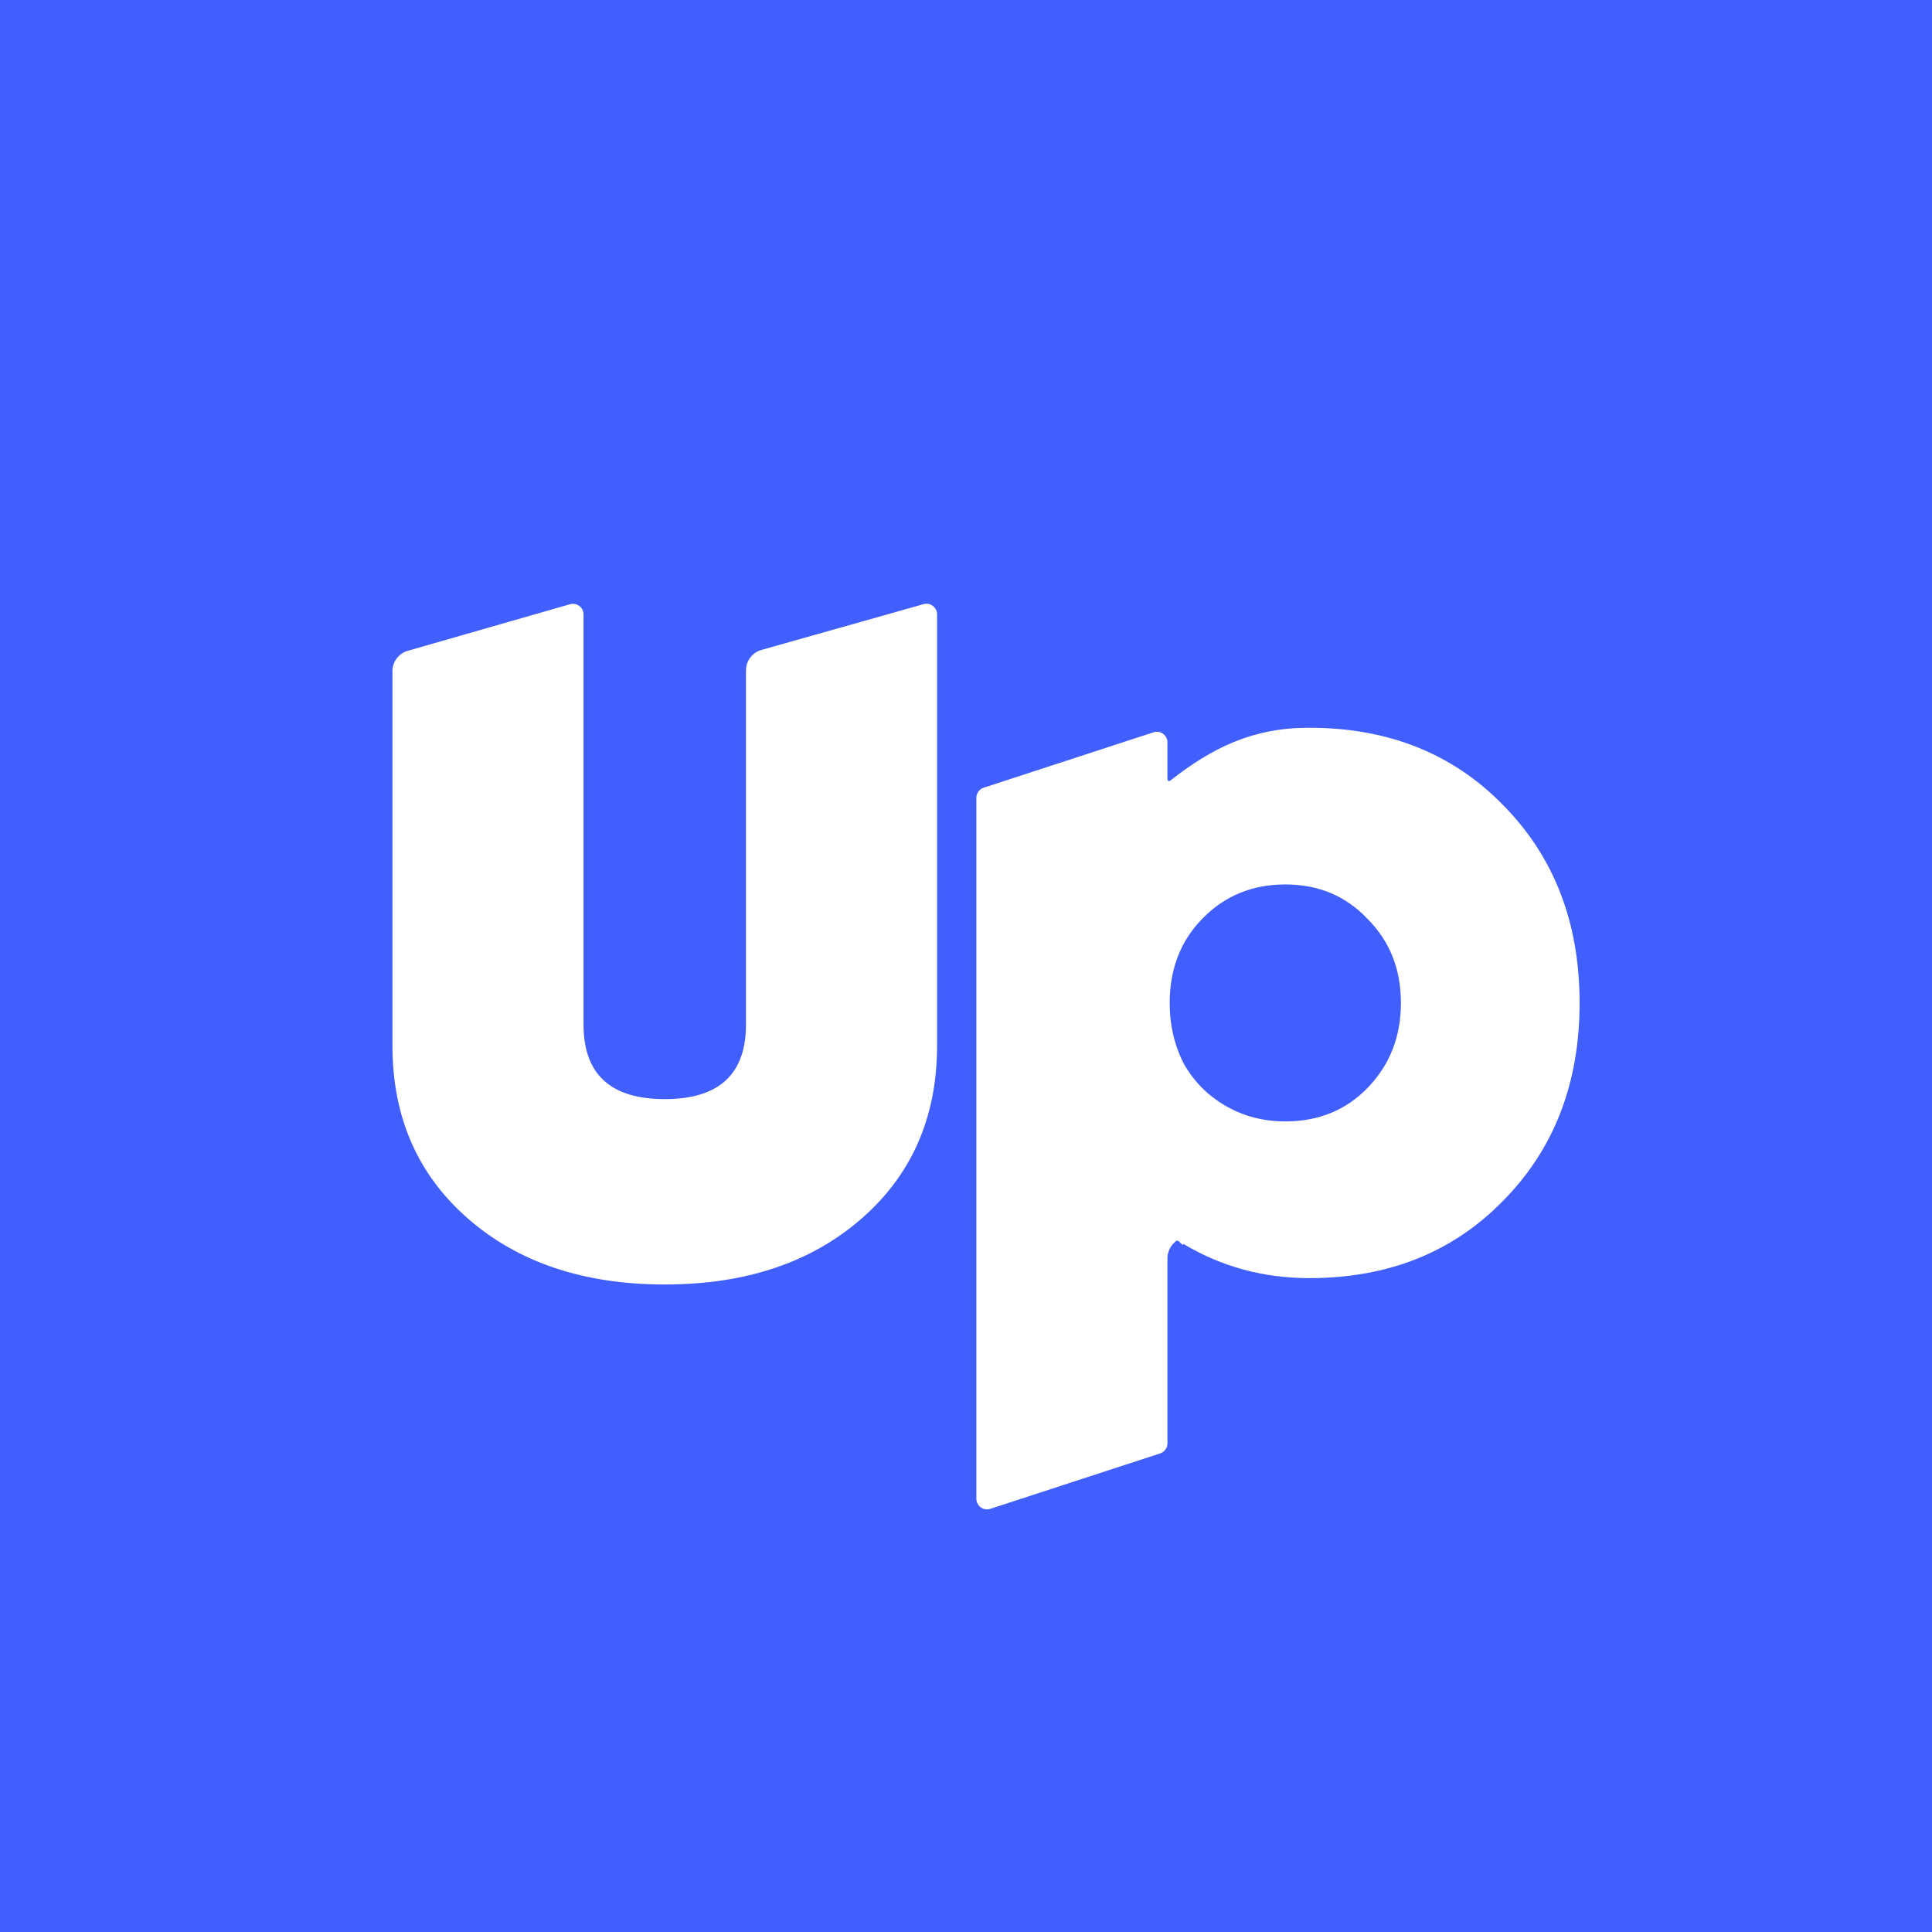 <svg width="512" height="512" viewBox="0 0 512 512" fill="none" xmlns="http://www.w3.org/2000/svg">
<rect width="512" height="512" fill="#415FFF"/>
<path d="M108.074 172.468C105.662 173.16 104 175.366 104 177.876V277.097C104 296.004 110.668 311.282 124.004 322.93C137.34 334.578 154.728 340.402 176.167 340.402C197.606 340.402 214.994 334.578 228.33 322.93C241.667 311.282 248.335 296.004 248.335 277.097V162.815C248.335 160.95 246.552 159.601 244.757 160.108L201.789 172.238C199.365 172.922 197.691 175.134 197.691 177.653V271.526C197.691 284.694 190.516 291.278 176.167 291.278C161.818 291.278 154.644 284.694 154.644 271.526V162.832C154.644 160.962 152.852 159.612 151.054 160.128L108.074 172.468Z" fill="white"/>
<path fill-rule="evenodd" clip-rule="evenodd" d="M398.353 213.371C385.016 199.697 367.882 192.86 346.949 192.86C331.971 192.86 321.28 198.131 310.051 206.928C309.758 207.157 309.388 206.873 309.388 206.501V196.737C309.388 194.825 307.521 193.469 305.702 194.063L260.686 208.751C259.528 209.128 258.745 210.208 258.745 211.425V397.184C258.745 399.097 260.612 400.452 262.431 399.859L307.448 385.171C308.605 384.793 309.388 383.714 309.388 382.496V333.461C309.388 332.003 309.955 330.602 310.968 329.552L311.505 328.996C311.754 328.738 312.165 328.731 312.423 328.98L313.341 329.867C313.41 329.933 313.524 329.884 313.524 329.789C313.524 329.705 313.616 329.653 313.688 329.696C323.773 335.708 334.86 338.714 346.949 338.714C367.882 338.714 385.016 331.877 398.353 318.203C411.858 304.529 418.61 287.057 418.61 265.787C418.61 244.516 411.858 227.044 398.353 213.371ZM362.396 288.323C356.656 294.232 349.397 297.186 340.619 297.186C334.879 297.186 329.646 295.835 324.919 293.134C320.192 290.433 316.479 286.72 313.778 281.993C311.245 277.097 309.979 271.695 309.979 265.787C309.979 256.84 312.849 249.412 318.589 243.504C324.497 237.426 331.84 234.388 340.619 234.388C349.397 234.388 356.656 237.426 362.396 243.504C368.304 249.412 371.258 256.84 371.258 265.787C371.258 274.734 368.304 282.246 362.396 288.323Z" fill="white"/>
</svg>
